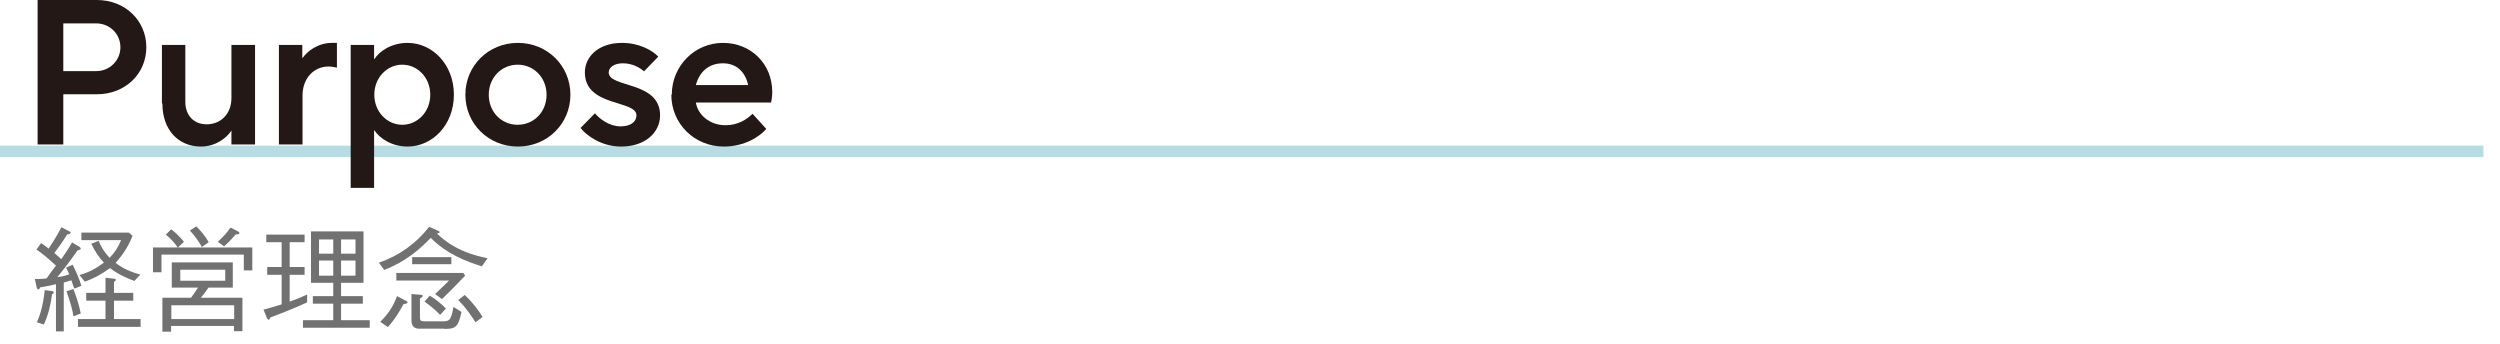 <svg width="109" height="15" viewBox="0 0 109 15" fill="none" xmlns="http://www.w3.org/2000/svg">
<path d="M3.23 12.56C3.19 12.46 3.19 12.43 3.11 12.22C3.05 12.24 2.89 12.29 2.78 12.32V14.45H2.44V12.39C2.3 12.43 2.15 12.46 1.75 12.53C1.72 12.59 1.71 12.62 1.67 12.62C1.62 12.62 1.6 12.55 1.6 12.54L1.52 12.16C1.71 12.18 1.96 12.14 2.03 12.14C2.04 12.12 2.36 11.68 2.44 11.58C2.08 11.25 1.87 11.07 1.59 10.88L1.79 10.6C1.94 10.7 1.99 10.73 2.12 10.84C2.41 10.41 2.58 10.09 2.68 9.91L3.03 10.09C3.03 10.09 3.08 10.11 3.08 10.14C3.08 10.2 2.98 10.22 2.93 10.22C2.7 10.59 2.57 10.76 2.37 11.03C2.58 11.21 2.62 11.25 2.67 11.3C2.96 10.89 3.08 10.68 3.14 10.57L3.48 10.77C3.48 10.77 3.52 10.81 3.52 10.84C3.52 10.86 3.52 10.88 3.38 10.92C2.92 11.57 2.7 11.84 2.5 12.08C2.6 12.07 2.75 12.06 3.02 11.96C2.92 11.73 2.9 11.71 2.88 11.67L3.17 11.54C3.36 11.93 3.46 12.18 3.55 12.46L3.26 12.58L3.23 12.56ZM2.27 12.82C2.21 13.28 2.11 13.73 1.91 14.15L1.61 14.05C1.71 13.81 1.87 13.43 1.95 12.65L2.26 12.69C2.32 12.69 2.34 12.72 2.34 12.75C2.34 12.79 2.3 12.81 2.27 12.83V12.82ZM3.2 13.78C3.16 13.51 3.08 13.22 2.9 12.7L3.2 12.6C3.37 13.05 3.45 13.32 3.52 13.67L3.2 13.79V13.78ZM3.4 14.25V13.91H4.6V13.11H3.76V12.77H4.6V12.11L4.97 12.15C4.97 12.15 5.05 12.15 5.05 12.2C5.05 12.24 5.01 12.26 4.97 12.29V12.77H5.81V13.11H4.97V13.91H6.13V14.25H3.4ZM5.86 12.25C5.53 12.13 5.15 11.96 4.8 11.69C4.35 12.01 4.05 12.15 3.7 12.28L3.46 11.99C3.91 11.87 4.22 11.68 4.53 11.45C4.32 11.23 4.17 11.01 3.98 10.63L4.3 10.5C4.46 10.89 4.65 11.1 4.78 11.24C4.99 11.02 5.14 10.81 5.28 10.47H3.55V10.14H5.62L5.78 10.28C5.61 10.71 5.39 11.07 5.04 11.46C5.36 11.71 5.73 11.87 6.12 11.97L5.86 12.25Z" fill="#727171"/>
<path d="M7.47 10C7.66 10.15 7.82 10.3 8.02 10.54L7.76 10.79H11V11.79H10.63V11.1H7.04V11.87H6.67V10.79H7.75C7.58 10.55 7.43 10.39 7.23 10.23L7.46 10H7.47ZM10.57 12.99V14.44H10.2V14.21H7.46V14.46H7.08V12.98H8.33C8.47 12.79 8.55 12.67 8.63 12.54H7.49V11.44H10.15V12.54H9.09C8.97 12.72 8.88 12.83 8.76 12.98H10.55L10.57 12.99ZM10.21 13.91V13.31H7.47V13.91H10.21ZM9.82 11.76H7.86V12.24H9.82V11.76ZM8.56 9.87C8.75 10.06 8.95 10.29 9.1 10.56L8.8 10.77C8.68 10.55 8.53 10.33 8.28 10.05L8.56 9.87ZM9.49 10.55C9.75 10.31 9.91 10.13 10.05 9.92L10.38 10.09C10.38 10.09 10.44 10.13 10.44 10.16C10.44 10.21 10.34 10.22 10.28 10.22C10 10.54 9.85 10.67 9.77 10.74L9.49 10.54V10.55Z" fill="#727171"/>
<path d="M13.38 13.19C12.62 13.53 12.14 13.71 11.79 13.84C11.77 13.89 11.74 13.94 11.71 13.94C11.67 13.94 11.64 13.88 11.63 13.85L11.49 13.5C11.64 13.46 11.97 13.37 12.28 13.27V11.98H11.65V11.64H12.28V10.56H11.61V10.23H13.28V10.56H12.63V11.64H13.28V11.98H12.63V13.15C13 13.02 13.2 12.93 13.39 12.84V13.18L13.38 13.19ZM13.21 14.29V13.96H14.53V13.24H13.64V12.91H14.53V12.33H13.56V10.09H15.85V12.33H14.87V12.91H15.82V13.24H14.87V13.96H16.12V14.29H13.2H13.21ZM14.53 10.44H13.91V11.06H14.53V10.44ZM14.53 11.36H13.91V12.02H14.53V11.36ZM15.5 10.44H14.87V11.06H15.5V10.44ZM15.5 11.36H14.87V12.02H15.5V11.36Z" fill="#727171"/>
<path d="M21 11.61C19.8 11.24 19.2 10.79 18.78 10.37C17.99 11.21 17.28 11.56 16.75 11.77L16.52 11.45C17.39 11.16 18.15 10.61 18.71 9.89L19.1 10.06C19.1 10.06 19.17 10.09 19.17 10.12C19.17 10.16 19.1 10.17 19.05 10.18C19.83 10.94 20.74 11.15 21.26 11.26L21.01 11.61H21ZM17.6 13.25C17.25 13.89 17.03 14.13 16.91 14.26L16.58 14.03C16.9 13.71 17.12 13.42 17.31 12.91L17.71 13.12C17.71 13.12 17.77 13.15 17.77 13.18C17.77 13.24 17.66 13.25 17.6 13.26V13.25ZM19.27 13.04L18.97 12.82C19.28 12.53 19.46 12.35 19.58 12.23H17.28V11.9H20.2L20.28 12.02C19.84 12.48 19.68 12.64 19.27 13.04ZM19.37 14.33H18.27C18.04 14.33 17.94 14.19 17.94 13.98V12.82L18.31 12.85C18.37 12.85 18.43 12.86 18.43 12.9C18.43 12.95 18.35 12.99 18.31 13.01V13.82C18.31 13.97 18.33 14.01 18.52 14.01H19.3C19.61 14.01 19.67 13.95 19.77 13.38L20.12 13.6C19.98 14.29 19.84 14.34 19.37 14.34V14.33ZM17.97 11.52V11.21H19.68V11.52H17.97ZM19.19 13.73C18.95 13.49 18.84 13.39 18.51 13.15L18.74 12.89C19.06 13.09 19.23 13.24 19.44 13.45L19.19 13.73ZM20.73 14.05C20.52 13.72 20.29 13.39 19.98 13.08L20.26 12.86C20.61 13.18 20.9 13.58 21.04 13.82L20.73 14.05Z" fill="#727171"/>
<path d="M0 6.6H108.28" stroke="#B9DBE4" stroke-width="0.5" stroke-miterlimit="10"/>
<path d="M1.64 6.3V0H4.22C5.47 0 6.38 0.91 6.38 2.06C6.38 3.21 5.47 4.11 4.22 4.11H2.76V6.3H1.63H1.64ZM2.76 3.1H4.2C4.78 3.1 5.25 2.64 5.25 2.06C5.25 1.48 4.78 1.02 4.2 1.02H2.76V3.1Z" fill="#231815"/>
<path d="M7.06 4.51V1.96H8.08V4.44C8.08 5.04 8.46 5.42 9.01 5.42C9.63 5.42 10.09 4.96 10.09 4.28V1.96H11.12V6.3H10.09V5.69C9.9 6 9.41 6.39 8.76 6.39C7.79 6.39 7.08 5.68 7.08 4.51H7.06Z" fill="#231815"/>
<path d="M12.16 6.3V1.96H13.18V2.52H13.2C13.39 2.24 13.86 1.87 14.47 1.87H14.69V2.95C14.61 2.93 14.46 2.9 14.32 2.9C13.7 2.9 13.19 3.4 13.19 4.16V6.3H12.17H12.16Z" fill="#231815"/>
<path d="M15.29 8.19V1.96H16.31V2.57H16.33C16.52 2.26 17.04 1.87 17.77 1.87C18.85 1.87 19.79 2.81 19.79 4.13C19.79 5.45 18.85 6.39 17.77 6.39C17.04 6.39 16.52 5.99 16.33 5.69H16.31V8.19H15.29ZM18.76 4.13C18.76 3.38 18.2 2.82 17.54 2.82C16.88 2.82 16.32 3.38 16.32 4.13C16.32 4.88 16.88 5.44 17.54 5.44C18.2 5.44 18.76 4.88 18.76 4.13Z" fill="#231815"/>
<path d="M20.29 4.13C20.29 2.87 21.29 1.87 22.58 1.87C23.87 1.87 24.87 2.87 24.87 4.13C24.87 5.39 23.87 6.39 22.58 6.39C21.29 6.39 20.29 5.39 20.29 4.13ZM23.83 4.13C23.83 3.38 23.27 2.82 22.57 2.82C21.87 2.82 21.31 3.38 21.31 4.13C21.31 4.88 21.86 5.44 22.57 5.44C23.28 5.44 23.83 4.88 23.83 4.13Z" fill="#231815"/>
<path d="M25.31 5.58L25.94 4.94C26.14 5.18 26.56 5.51 27.06 5.51C27.52 5.51 27.75 5.29 27.75 5.03C27.75 4.35 25.5 4.67 25.5 3.16C25.5 2.47 26.09 1.87 27.12 1.87C27.89 1.87 28.46 2.21 28.7 2.47L28.08 3.11C27.91 2.96 27.58 2.76 27.16 2.76C26.74 2.76 26.54 2.96 26.54 3.16C26.54 3.84 28.78 3.52 28.78 5.03C28.78 5.76 28.15 6.39 27.08 6.39C26.24 6.39 25.59 5.93 25.31 5.58Z" fill="#231815"/>
<path d="M29.29 4.13C29.29 2.87 30.29 1.87 31.52 1.87C32.75 1.87 33.67 2.79 33.67 4.01C33.67 4.21 33.64 4.38 33.62 4.47H30.34C30.42 4.99 30.93 5.46 31.63 5.46C32.17 5.46 32.56 5.21 32.81 4.96L33.41 5.62C33.12 5.96 32.46 6.39 31.56 6.39C30.27 6.39 29.27 5.39 29.27 4.13H29.29ZM32.62 3.71C32.5 3.15 32.12 2.76 31.52 2.76C30.88 2.76 30.49 3.15 30.34 3.71H32.62Z" fill="#231815"/>
</svg>
